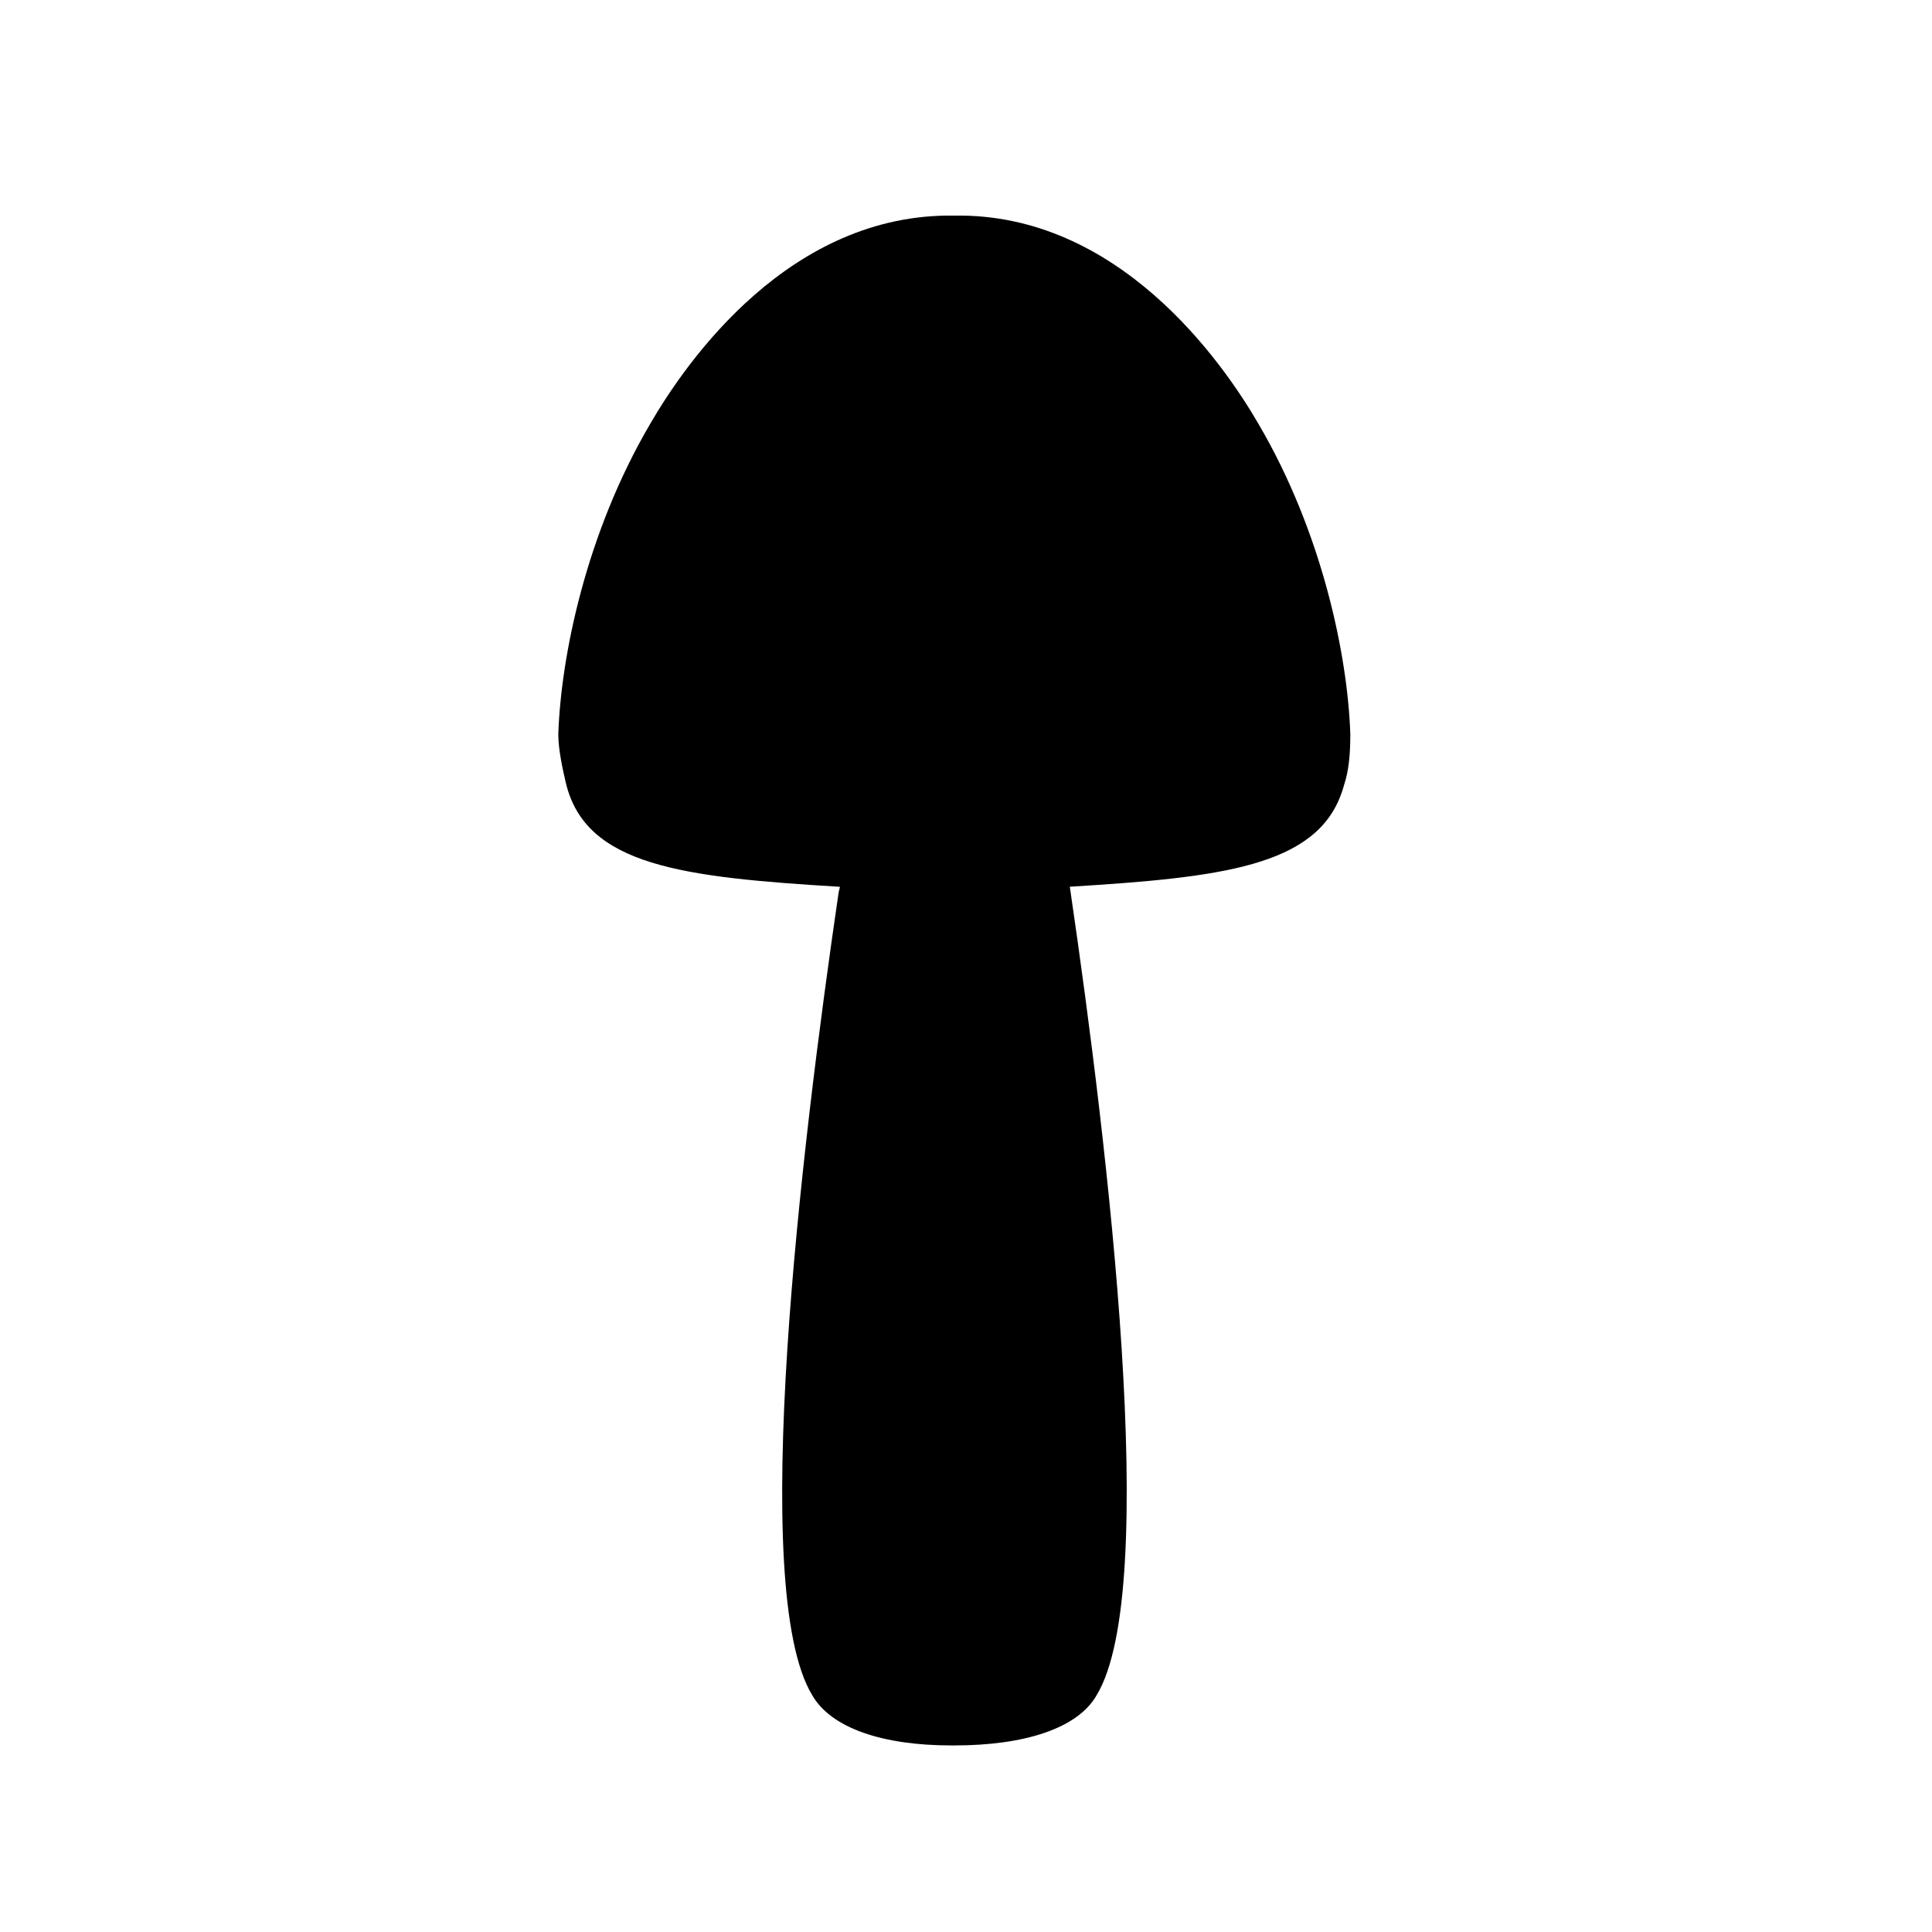 <?xml version="1.0" encoding="UTF-8"?>
<!-- Uploaded to: ICON Repo, www.svgrepo.com, Generator: ICON Repo Mixer Tools -->
<svg fill="#000000" width="800px" height="800px" version="1.1" viewBox="144 144 512 512" xmlns="http://www.w3.org/2000/svg">
 <path d="m477.57 256.44c-9.789-16.922-37.316-56.008-80.629-55.301-43.551-0.715-70.91 38.375-80.699 55.297-16.848 28.754-23.59 61.289-24.289 82.207 0.012 4.152 1.254 9.633 1.992 12.781 5.199 22.078 31.016 25.059 72.648 27.59-0.074 0.504-0.285 1.043-0.371 1.652-9.887 67.547-24 184.46-6.996 212.54 4.996 8.762 18.715 13.352 36.887 13.352h0.781 0.016c18.496 0 32.672-4.469 37.711-13.312 17.027-28.117 2.981-145.34-6.91-212.88-0.074-0.512-0.141-0.941-0.203-1.375 39.816-2.445 65.301-5.328 72.047-24.938l0.016 0.02s0.84-2.688 1.078-3.598c0.914-3.457 1.195-7.352 1.199-11.898-0.691-20.852-7.43-53.379-24.277-82.137z"/>
</svg>